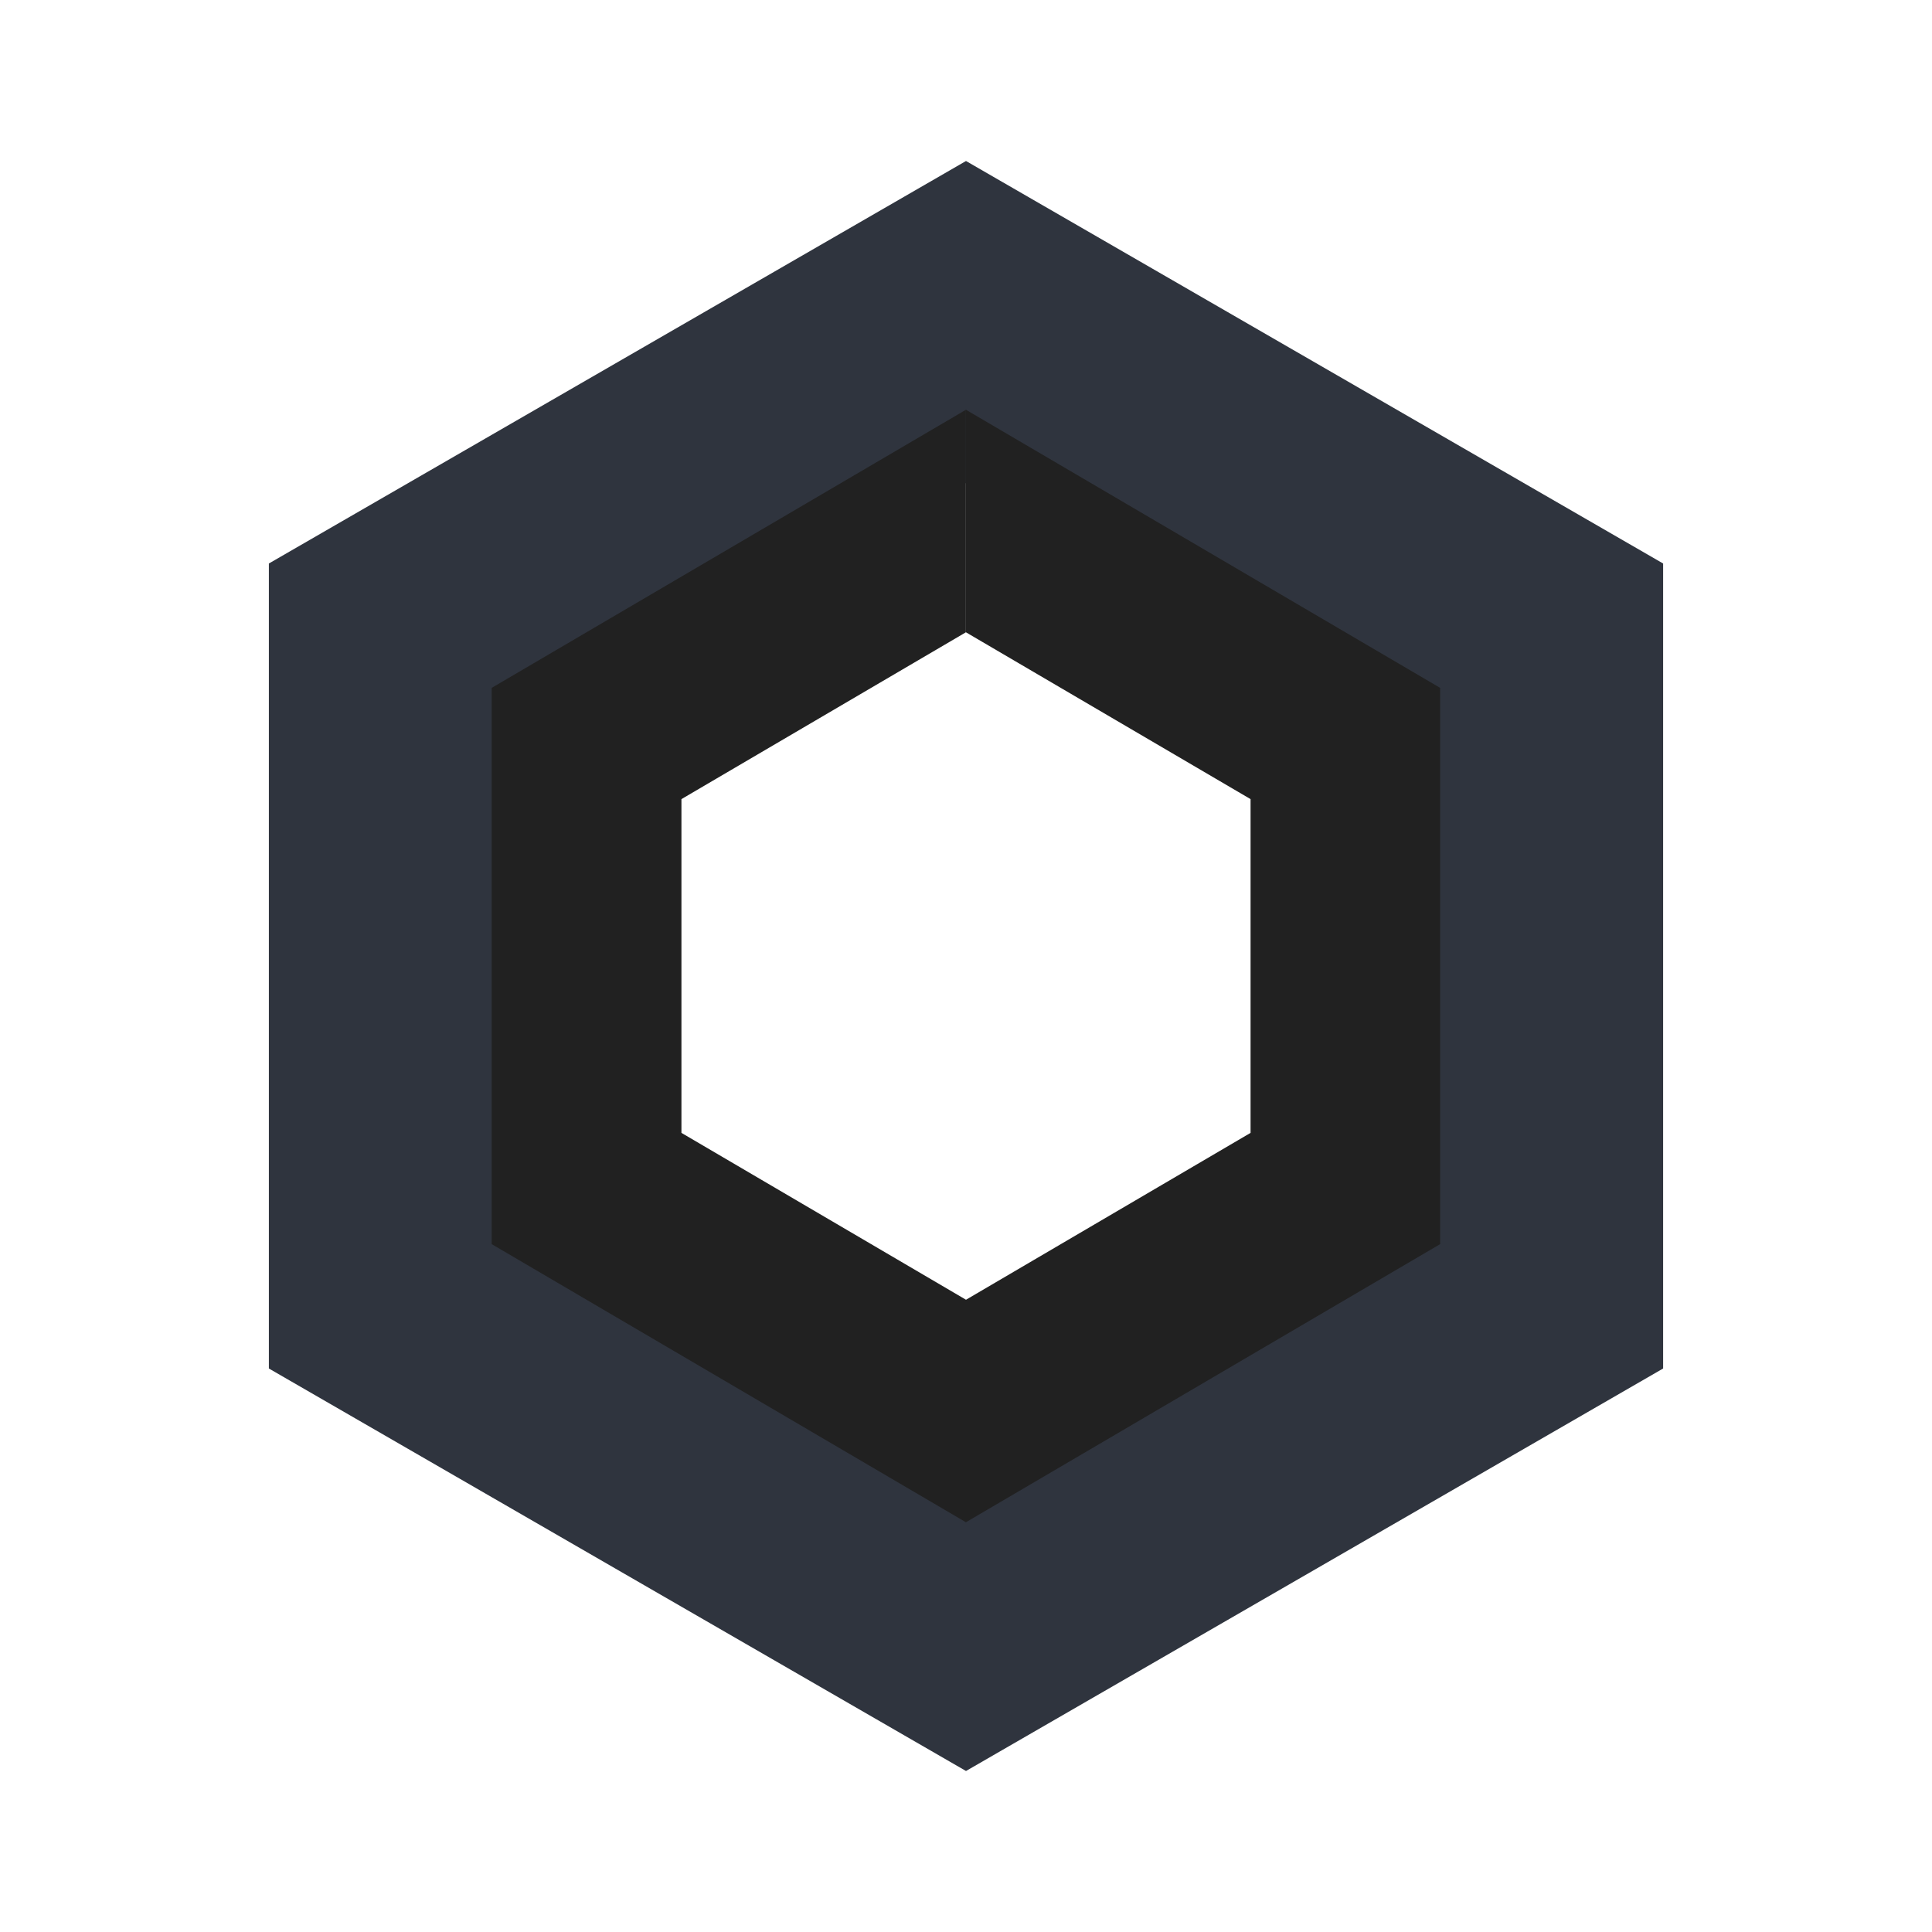 <?xml version="1.0" encoding="UTF-8"?>
<svg id="Layer_1" xmlns="http://www.w3.org/2000/svg" version="1.1" viewBox="0 0 240 240">
  <!-- Generator: Adobe Illustrator 29.6.1, SVG Export Plug-In . SVG Version: 2.1.1 Build 9)  -->
  <defs>
    <style>
      .st0 {
        fill: #212121;
      }

      .st1 {
        fill: #2f343e;
      }
    </style>
  </defs>
  <path class="st1" d="M120,20l86.6,50v100l-86.6,50-86.6-50v-100L120,20ZM68.04,90v60l51.96,30,51.96-30v-60l-51.96-30-51.96,30Z"/>
  <path class="st0" d="M120,50.9h-.01v27.65h.01s35.35,20.72,35.35,20.72v41.46l-35.35,20.73-35.35-20.73v-41.46l35.33-20.72v-27.64l-58.9,34.54v69.1l58.91,34.55,58.91-34.55v-69.1l-58.91-34.55Z"/>
</svg>